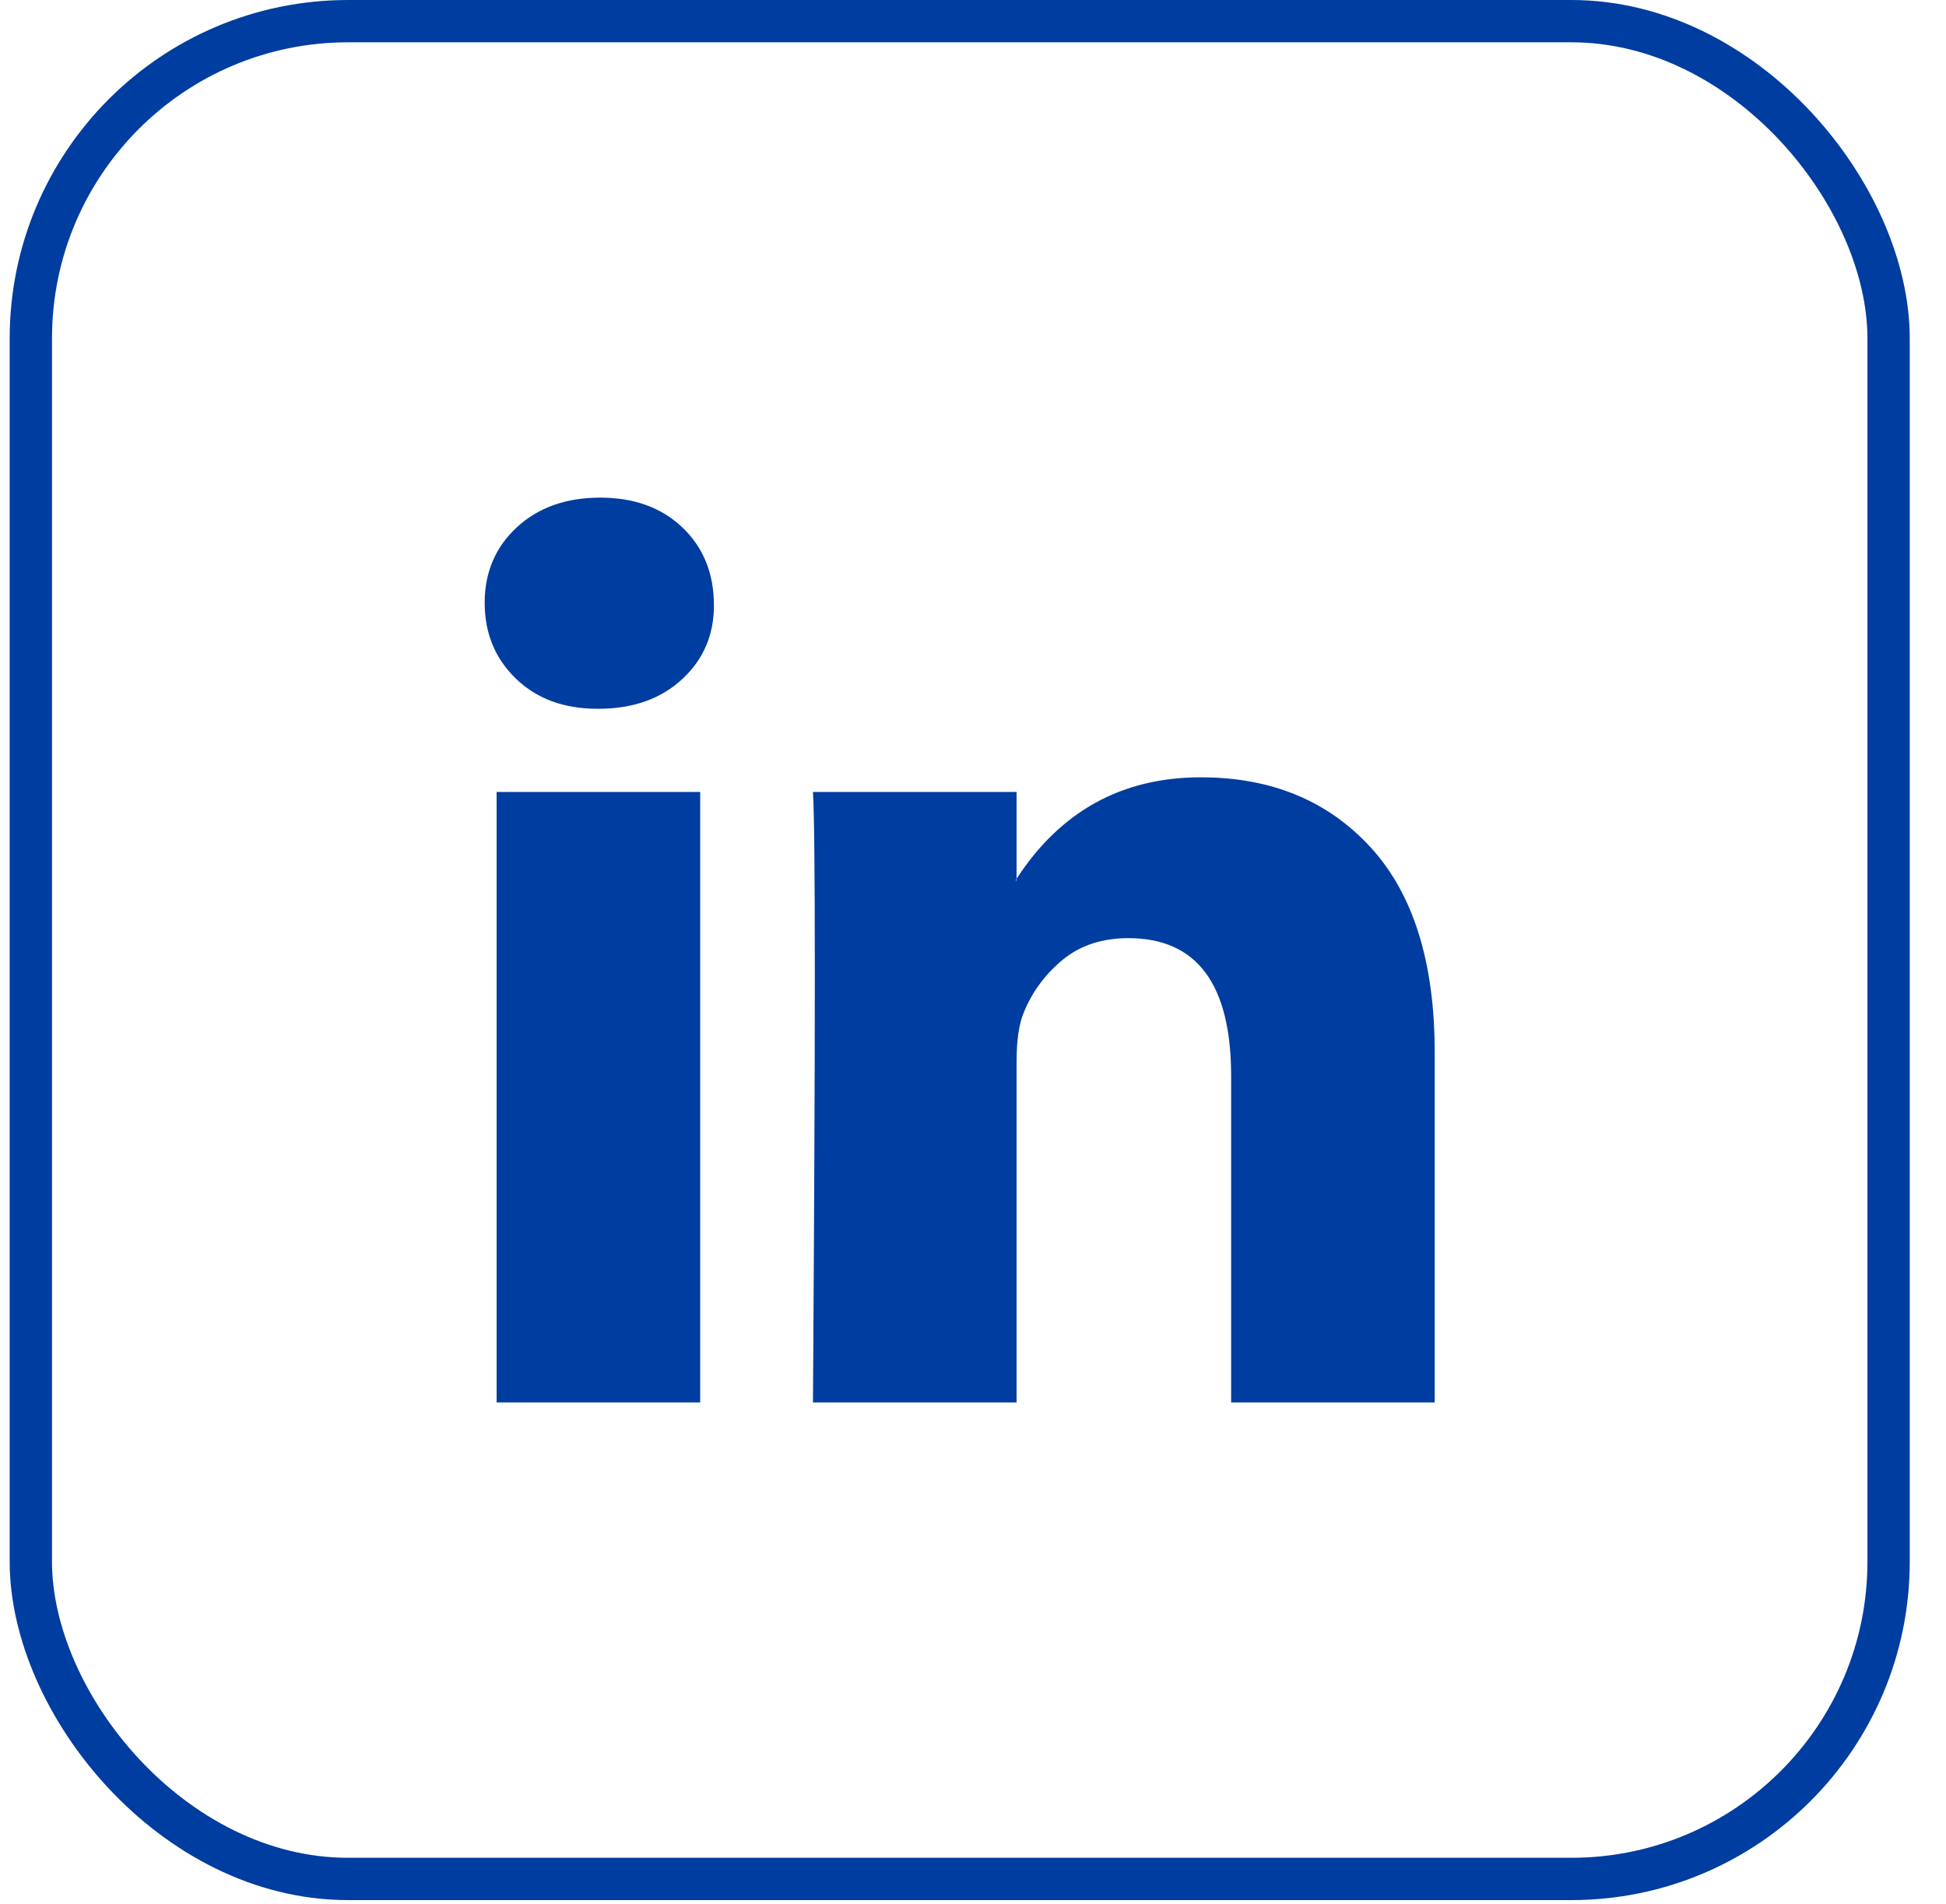 <svg width="46" height="45" viewBox="0 0 46 45" fill="none" xmlns="http://www.w3.org/2000/svg">
<rect x="0.729" y="0.5" width="43.914" height="43.914" rx="7.5" stroke="#003DA0"/>
<path d="M11.457 14.248C11.457 13.528 11.71 12.934 12.216 12.465C12.722 11.997 13.379 11.763 14.188 11.763C14.983 11.763 15.626 11.994 16.117 12.455C16.623 12.93 16.876 13.549 16.876 14.312C16.876 15.004 16.631 15.58 16.139 16.041C15.633 16.516 14.969 16.754 14.145 16.754H14.123C13.329 16.754 12.685 16.516 12.194 16.041C11.703 15.566 11.457 14.968 11.457 14.248ZM11.739 33.151V18.72H16.551V33.151H11.739ZM19.217 33.151H24.03V25.093C24.03 24.589 24.087 24.2 24.203 23.926C24.405 23.436 24.712 23.022 25.124 22.684C25.536 22.346 26.053 22.176 26.674 22.176C28.293 22.176 29.102 23.264 29.102 25.439V33.151H33.914V24.877C33.914 22.745 33.408 21.128 32.397 20.027C31.385 18.925 30.049 18.374 28.387 18.374C26.522 18.374 25.07 19.173 24.03 20.772V20.815H24.008L24.03 20.772V18.72H19.217C19.246 19.181 19.261 20.614 19.261 23.019C19.261 25.424 19.246 28.802 19.217 33.151Z" fill="#003DA0"/>
</svg>
